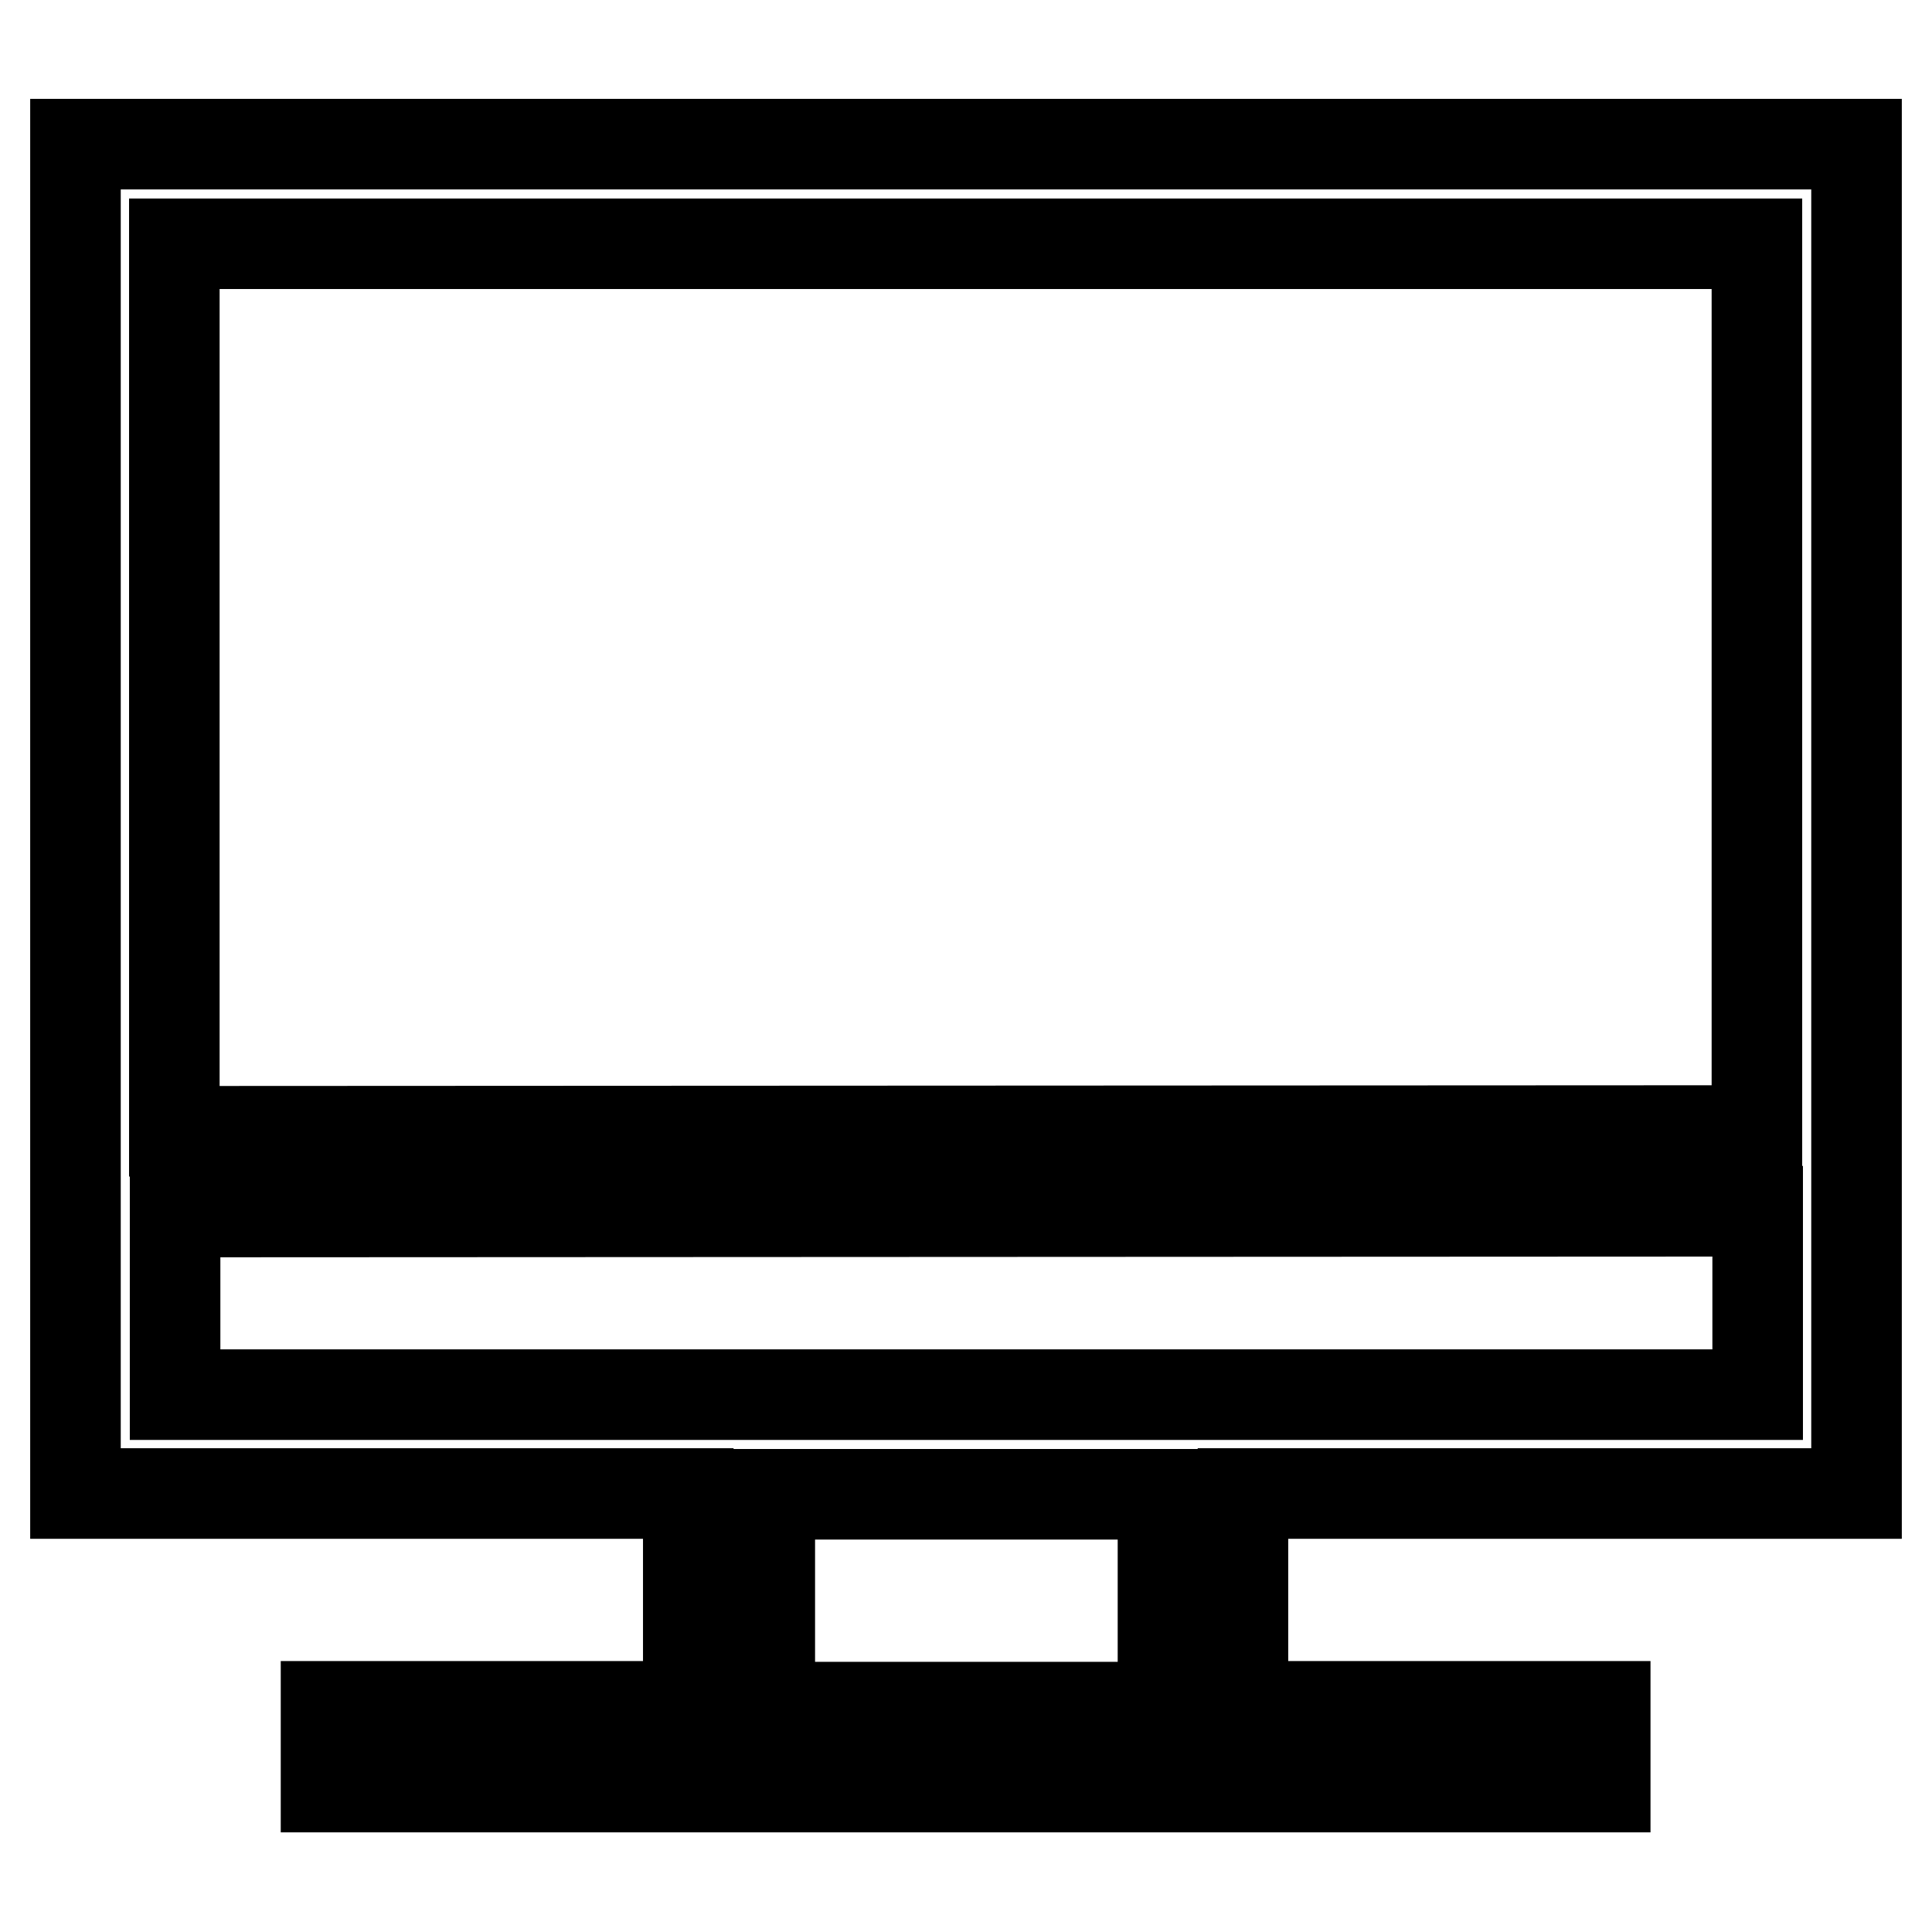 <?xml version="1.0" encoding="utf-8"?>
<!-- Svg Vector Icons : http://www.onlinewebfonts.com/icon -->
<!DOCTYPE svg PUBLIC "-//W3C//DTD SVG 1.1//EN" "http://www.w3.org/Graphics/SVG/1.1/DTD/svg11.dtd">
<svg version="1.1" xmlns="http://www.w3.org/2000/svg" xmlns:xlink="http://www.w3.org/1999/xlink" x="0px" y="0px" viewBox="0 0 256 256" enable-background="new 0 0 256 256" xml:space="preserve">
<g> <path stroke-width="12" fill-opacity="0" stroke="#000000"  d="M246,197.9V19.1H10v178.8h81.2v28.2h-48v10.7h169.5v-10.7h-48v-28.2H246L246,197.9z M232.8,32.3v117.5 l-209.7,0.1V32.3H232.8L232.8,32.3z M23.2,160.6l209.7-0.1v24.3H23.2V160.6z M154.1,226.2h-52.1v-28.2h52.1V226.2L154.1,226.2z"/></g>
</svg>